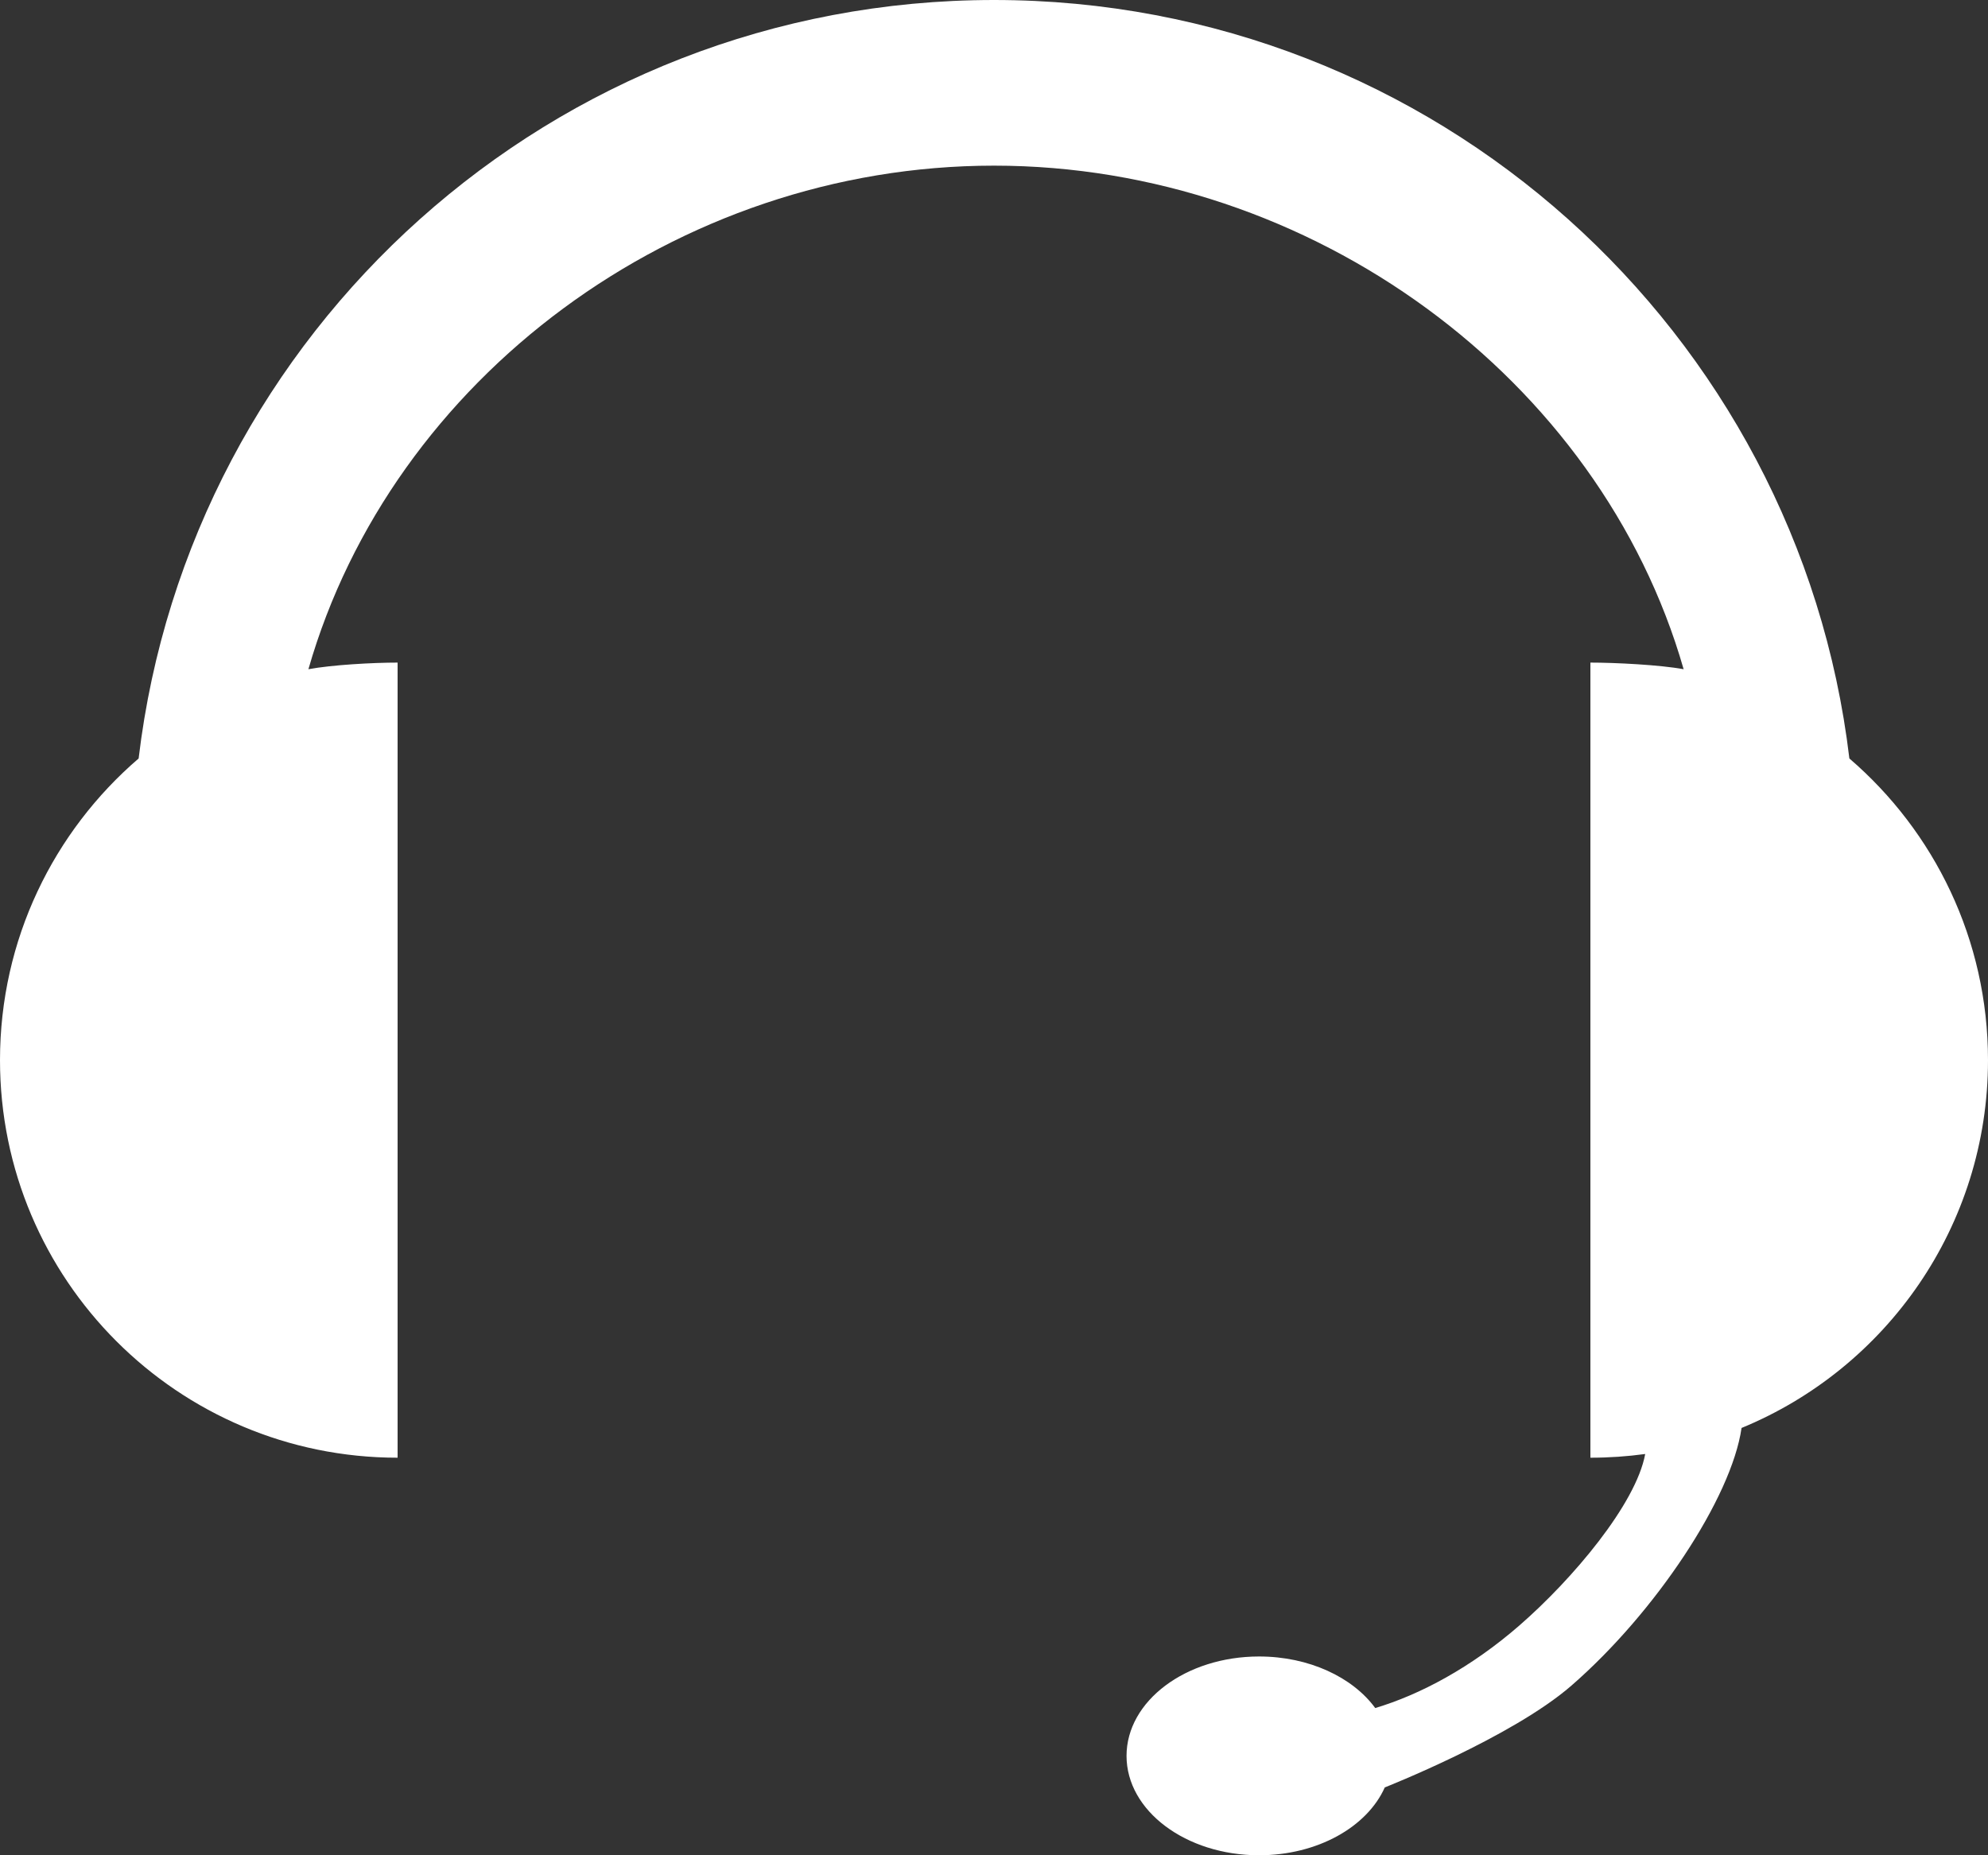 <svg xmlns="http://www.w3.org/2000/svg" width="30" height="28" viewBox="0 0 30 28">
  <rect x="0" y="0" width="30" height="28" fill="#333333" stroke="none"/>
  <path fill="#FFF" fill-rule="evenodd" d="M23.713,25.44 C24.982,24.337 26.13,22.604 26.281,21.551 C28.463,20.654 30,18.506 30,16 C30,14.179 29.189,12.548 27.908,11.447 C27.141,5 21.654,0 15,0 C8.346,0 2.859,5 2.092,11.447 C0.811,12.548 0,14.179 0,16 C0,19.314 2.686,22 6,22 L6,10 C5.626,10 5.009,10.034 4.654,10.1 C5.913,5.711 10.207,2.5 15,2.5 C19.793,2.5 24.149,5.711 25.407,10.1 C25.052,10.034 24.374,10 24,10 L24,22 C24.28,22 24.556,21.981 24.827,21.944 C24.688,22.7 23.73,23.835 22.926,24.534 C22.199,25.166 21.43,25.576 20.753,25.778 C20.413,25.314 19.755,25 19,25 C17.895,25 17,25.672 17,26.5 C17,27.328 17.895,28 19,28 C19.883,28 20.632,27.571 20.897,26.976 C20.897,26.976 22.815,26.221 23.713,25.44 Z"/>
</svg>
